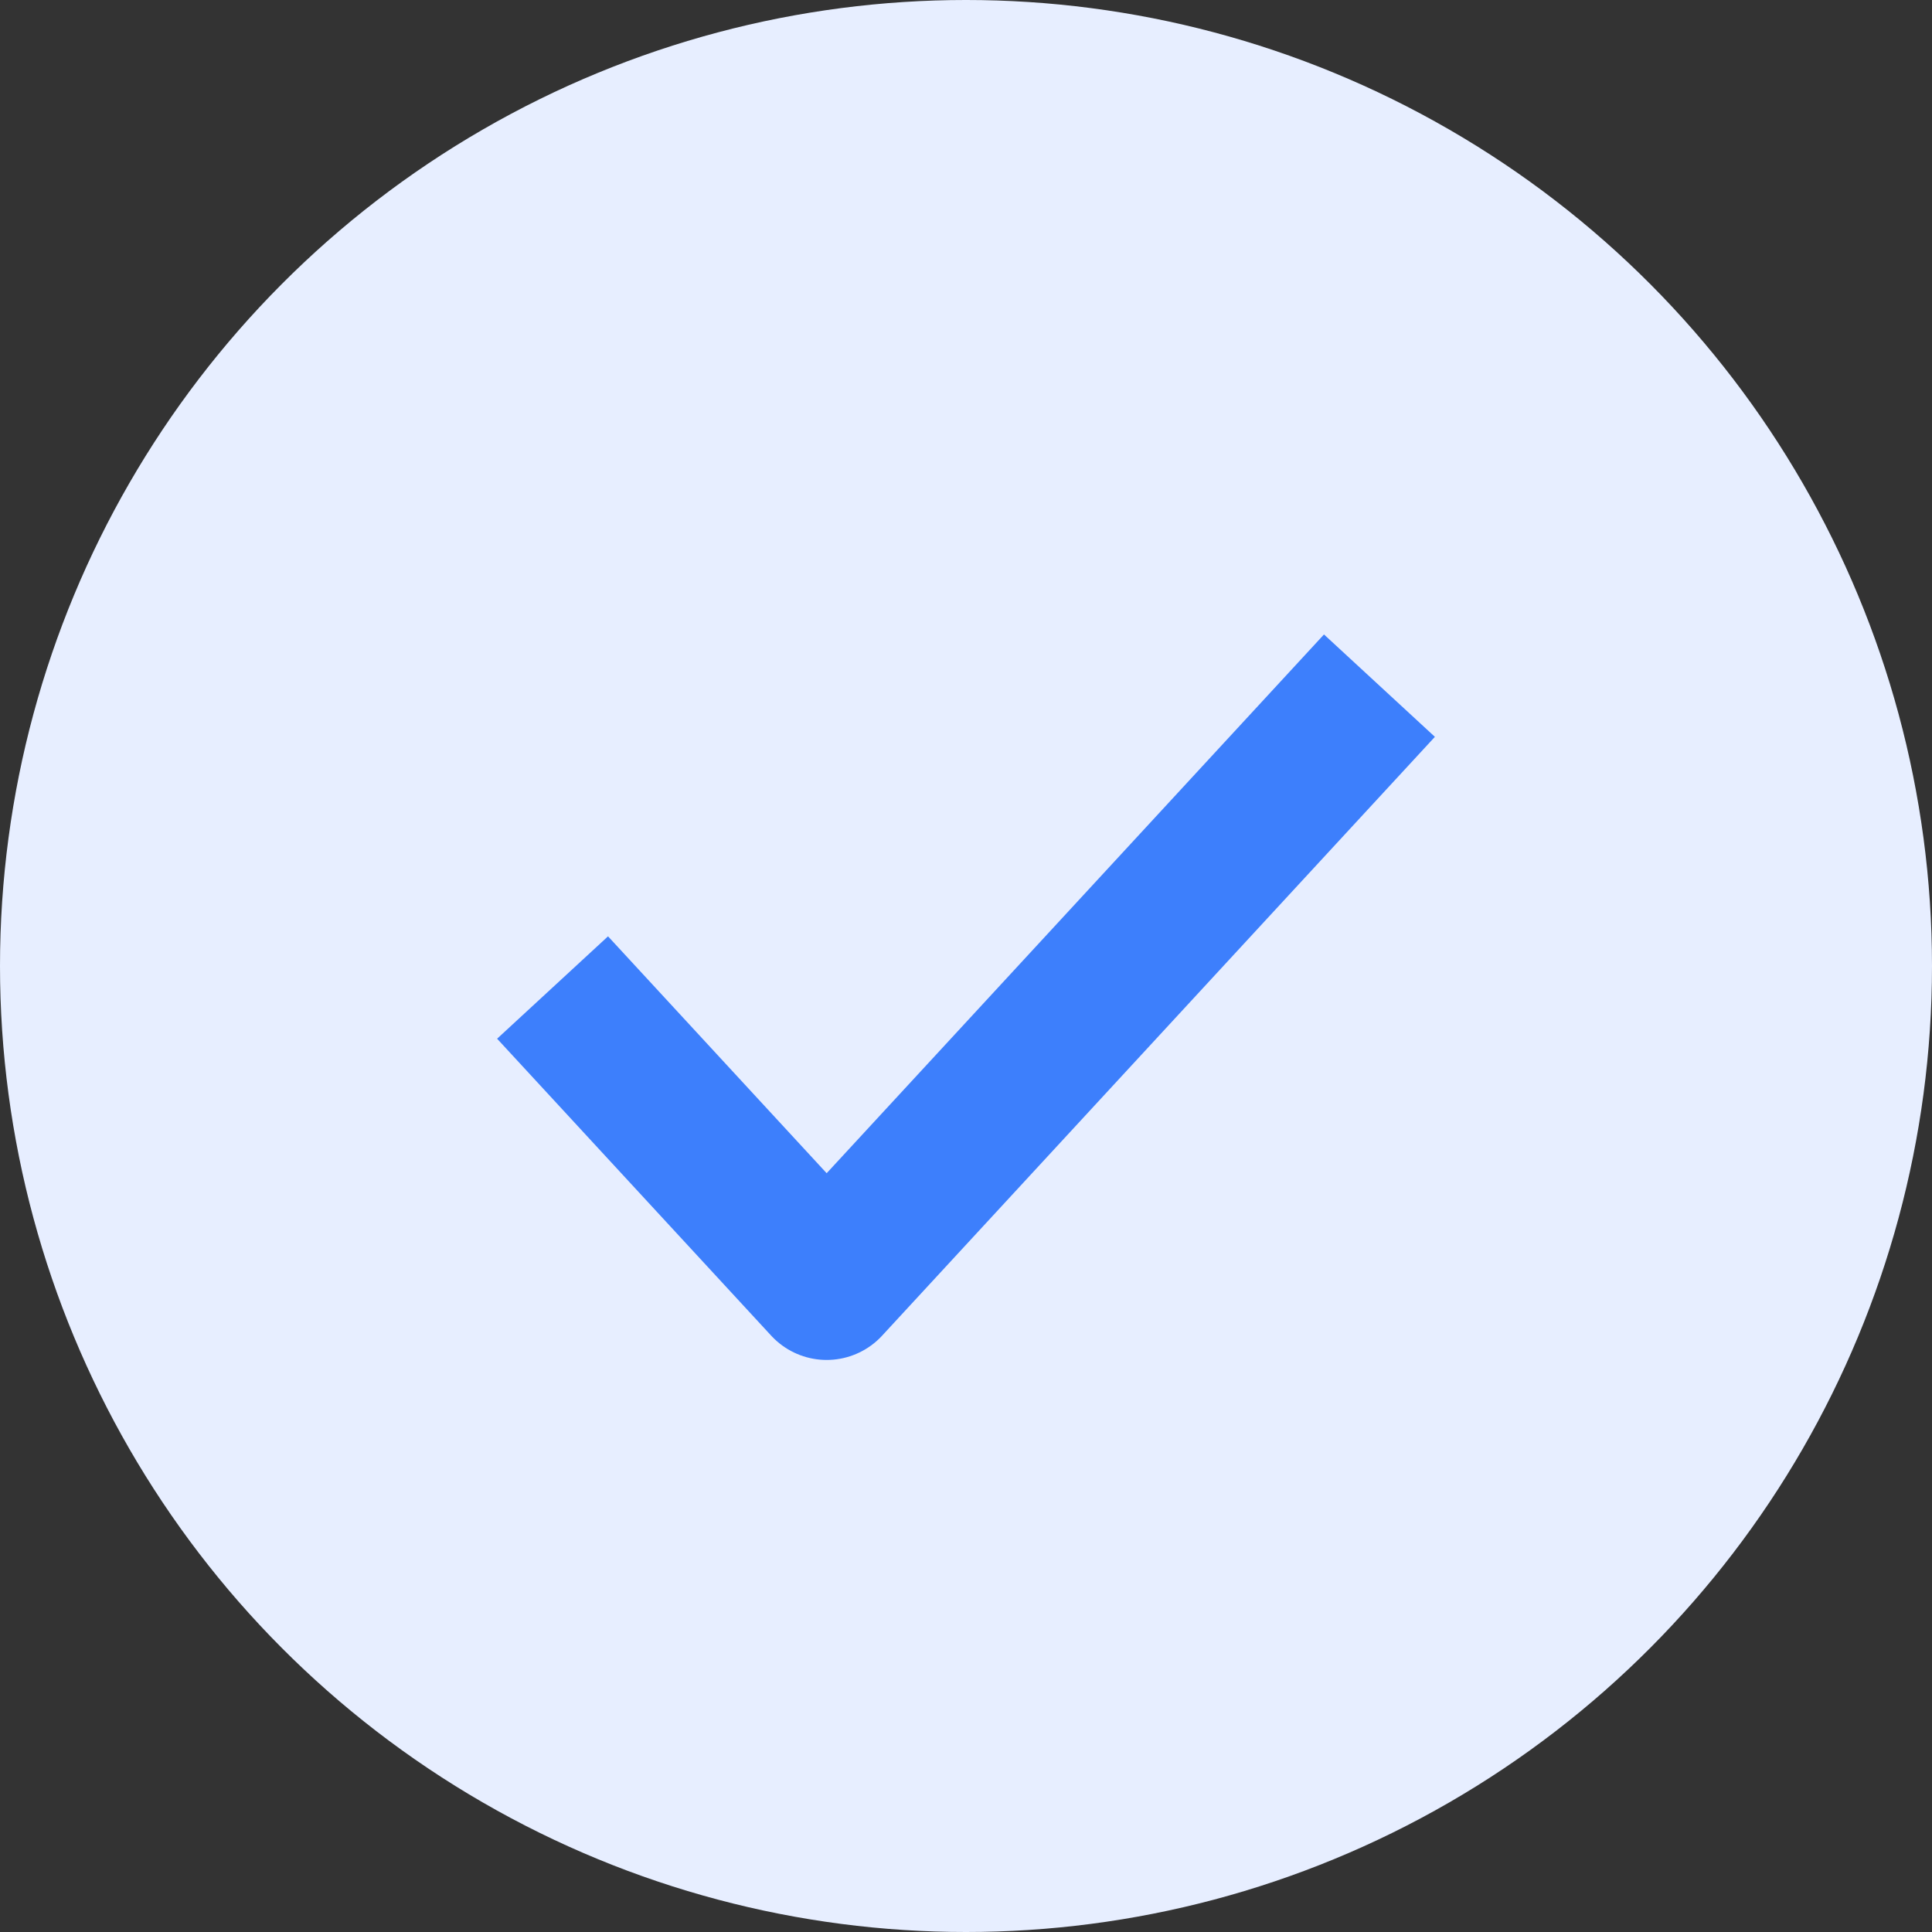 <svg width="32" height="32" viewBox="0 0 32 32" fill="none" xmlns="http://www.w3.org/2000/svg">
<rect x="0" y="0" width="32" height="32" fill="#333333" stroke="none"/>
<circle cx="16" cy="16" r="16" fill="#E7EEFF"/>
<path d="M10 17.275L13.692 21.275L22 12.275" stroke="#3D7FFC" stroke-width="2.5" stroke-linecap="square" stroke-linejoin="round"/>
</svg>
